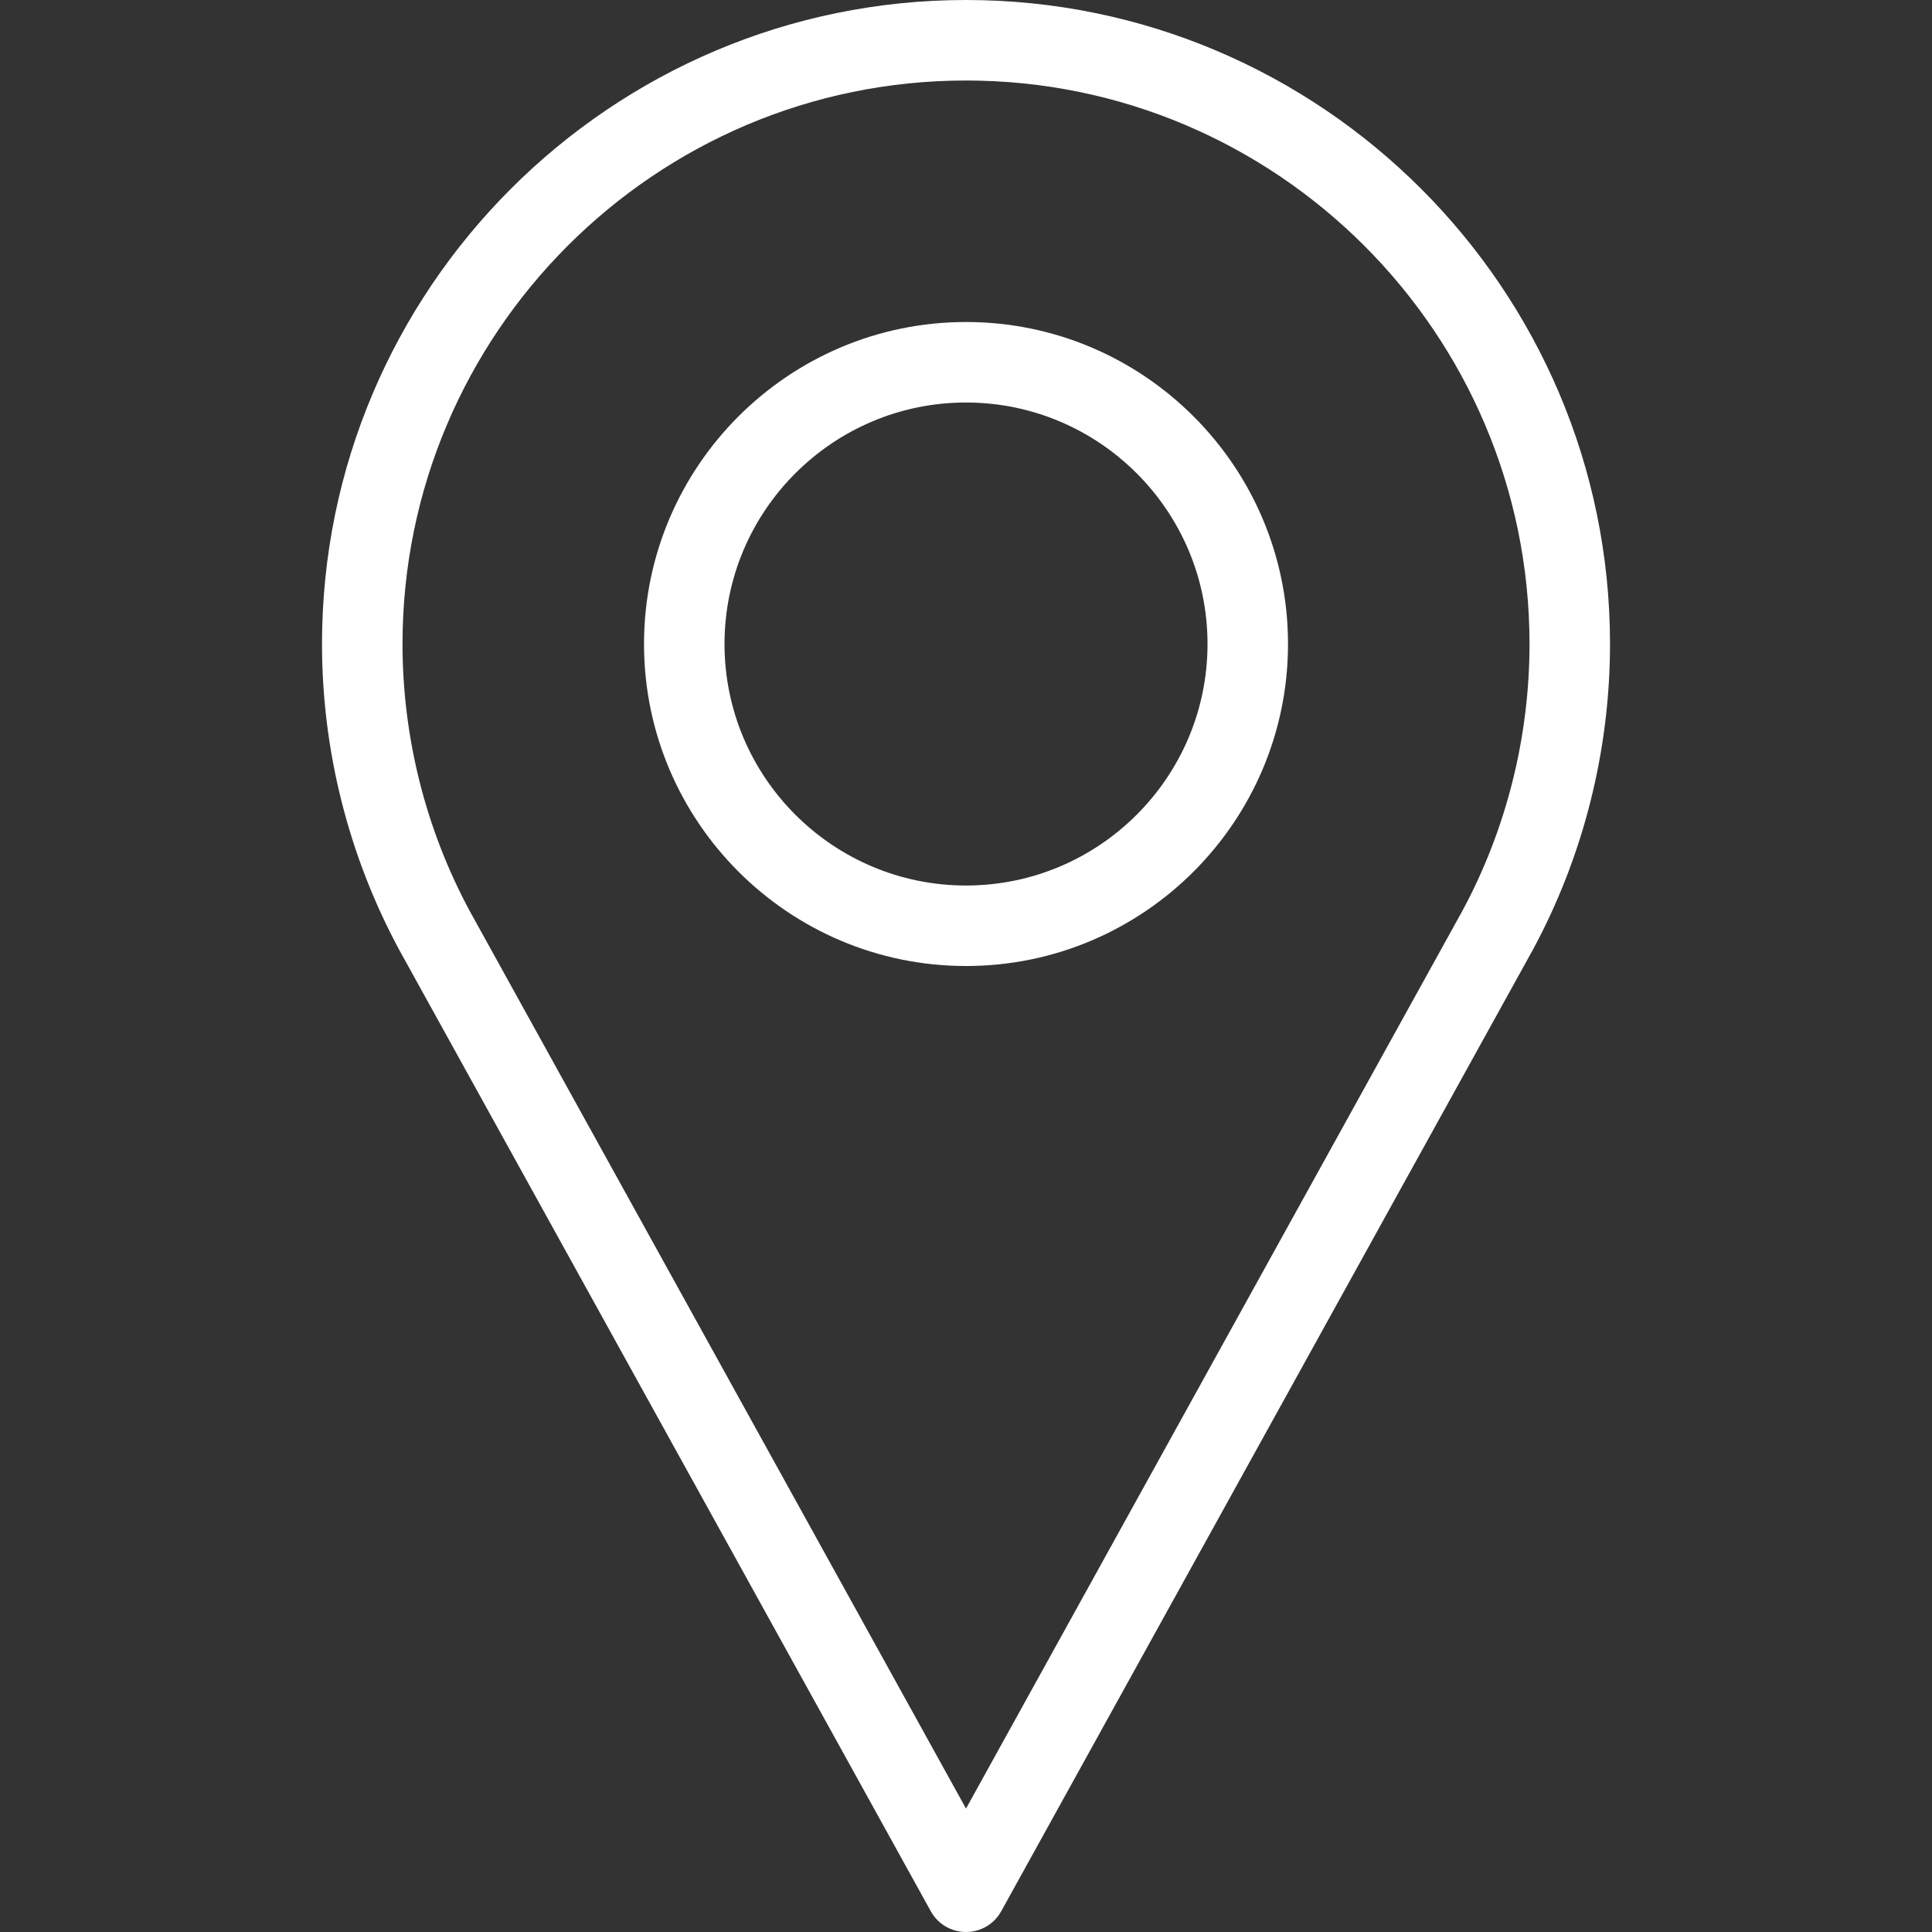 <?xml version="1.0" encoding="UTF-8"?> <svg xmlns="http://www.w3.org/2000/svg" width="512" height="512" viewBox="0 0 512 512" fill="none"><rect x="0" y="0" width="512" height="512" fill="#333333" stroke="none"/> <path d="M256.003 0C161.899 0 85.336 76.563 85.336 170.667C85.336 198.917 92.399 226.927 105.826 251.771L246.67 506.5C248.545 509.896 252.118 512 256.003 512C259.888 512 263.461 509.896 265.336 506.5L406.232 251.687C419.607 226.927 426.67 198.916 426.67 170.666C426.67 76.563 350.107 0 256.003 0ZM387.513 241.448L256.003 479.292L124.545 241.542C112.847 219.896 106.67 195.386 106.67 170.667C106.67 88.323 173.66 21.334 256.003 21.334C338.346 21.334 405.336 88.324 405.336 170.667C405.336 195.385 399.159 219.896 387.513 241.448Z" fill="white"></path> <path d="M256.005 85.336C208.953 85.336 170.672 123.617 170.672 170.669C170.672 217.722 208.953 256.003 256.005 256.003C303.057 256.003 341.338 217.722 341.338 170.67C341.338 123.618 303.057 85.336 256.005 85.336ZM256.005 234.67C220.713 234.67 192.005 205.962 192.005 170.67C192.005 135.378 220.713 106.67 256.005 106.67C291.297 106.67 320.005 135.378 320.005 170.67C320.005 205.961 291.297 234.67 256.005 234.67Z" fill="white"></path> </svg> 